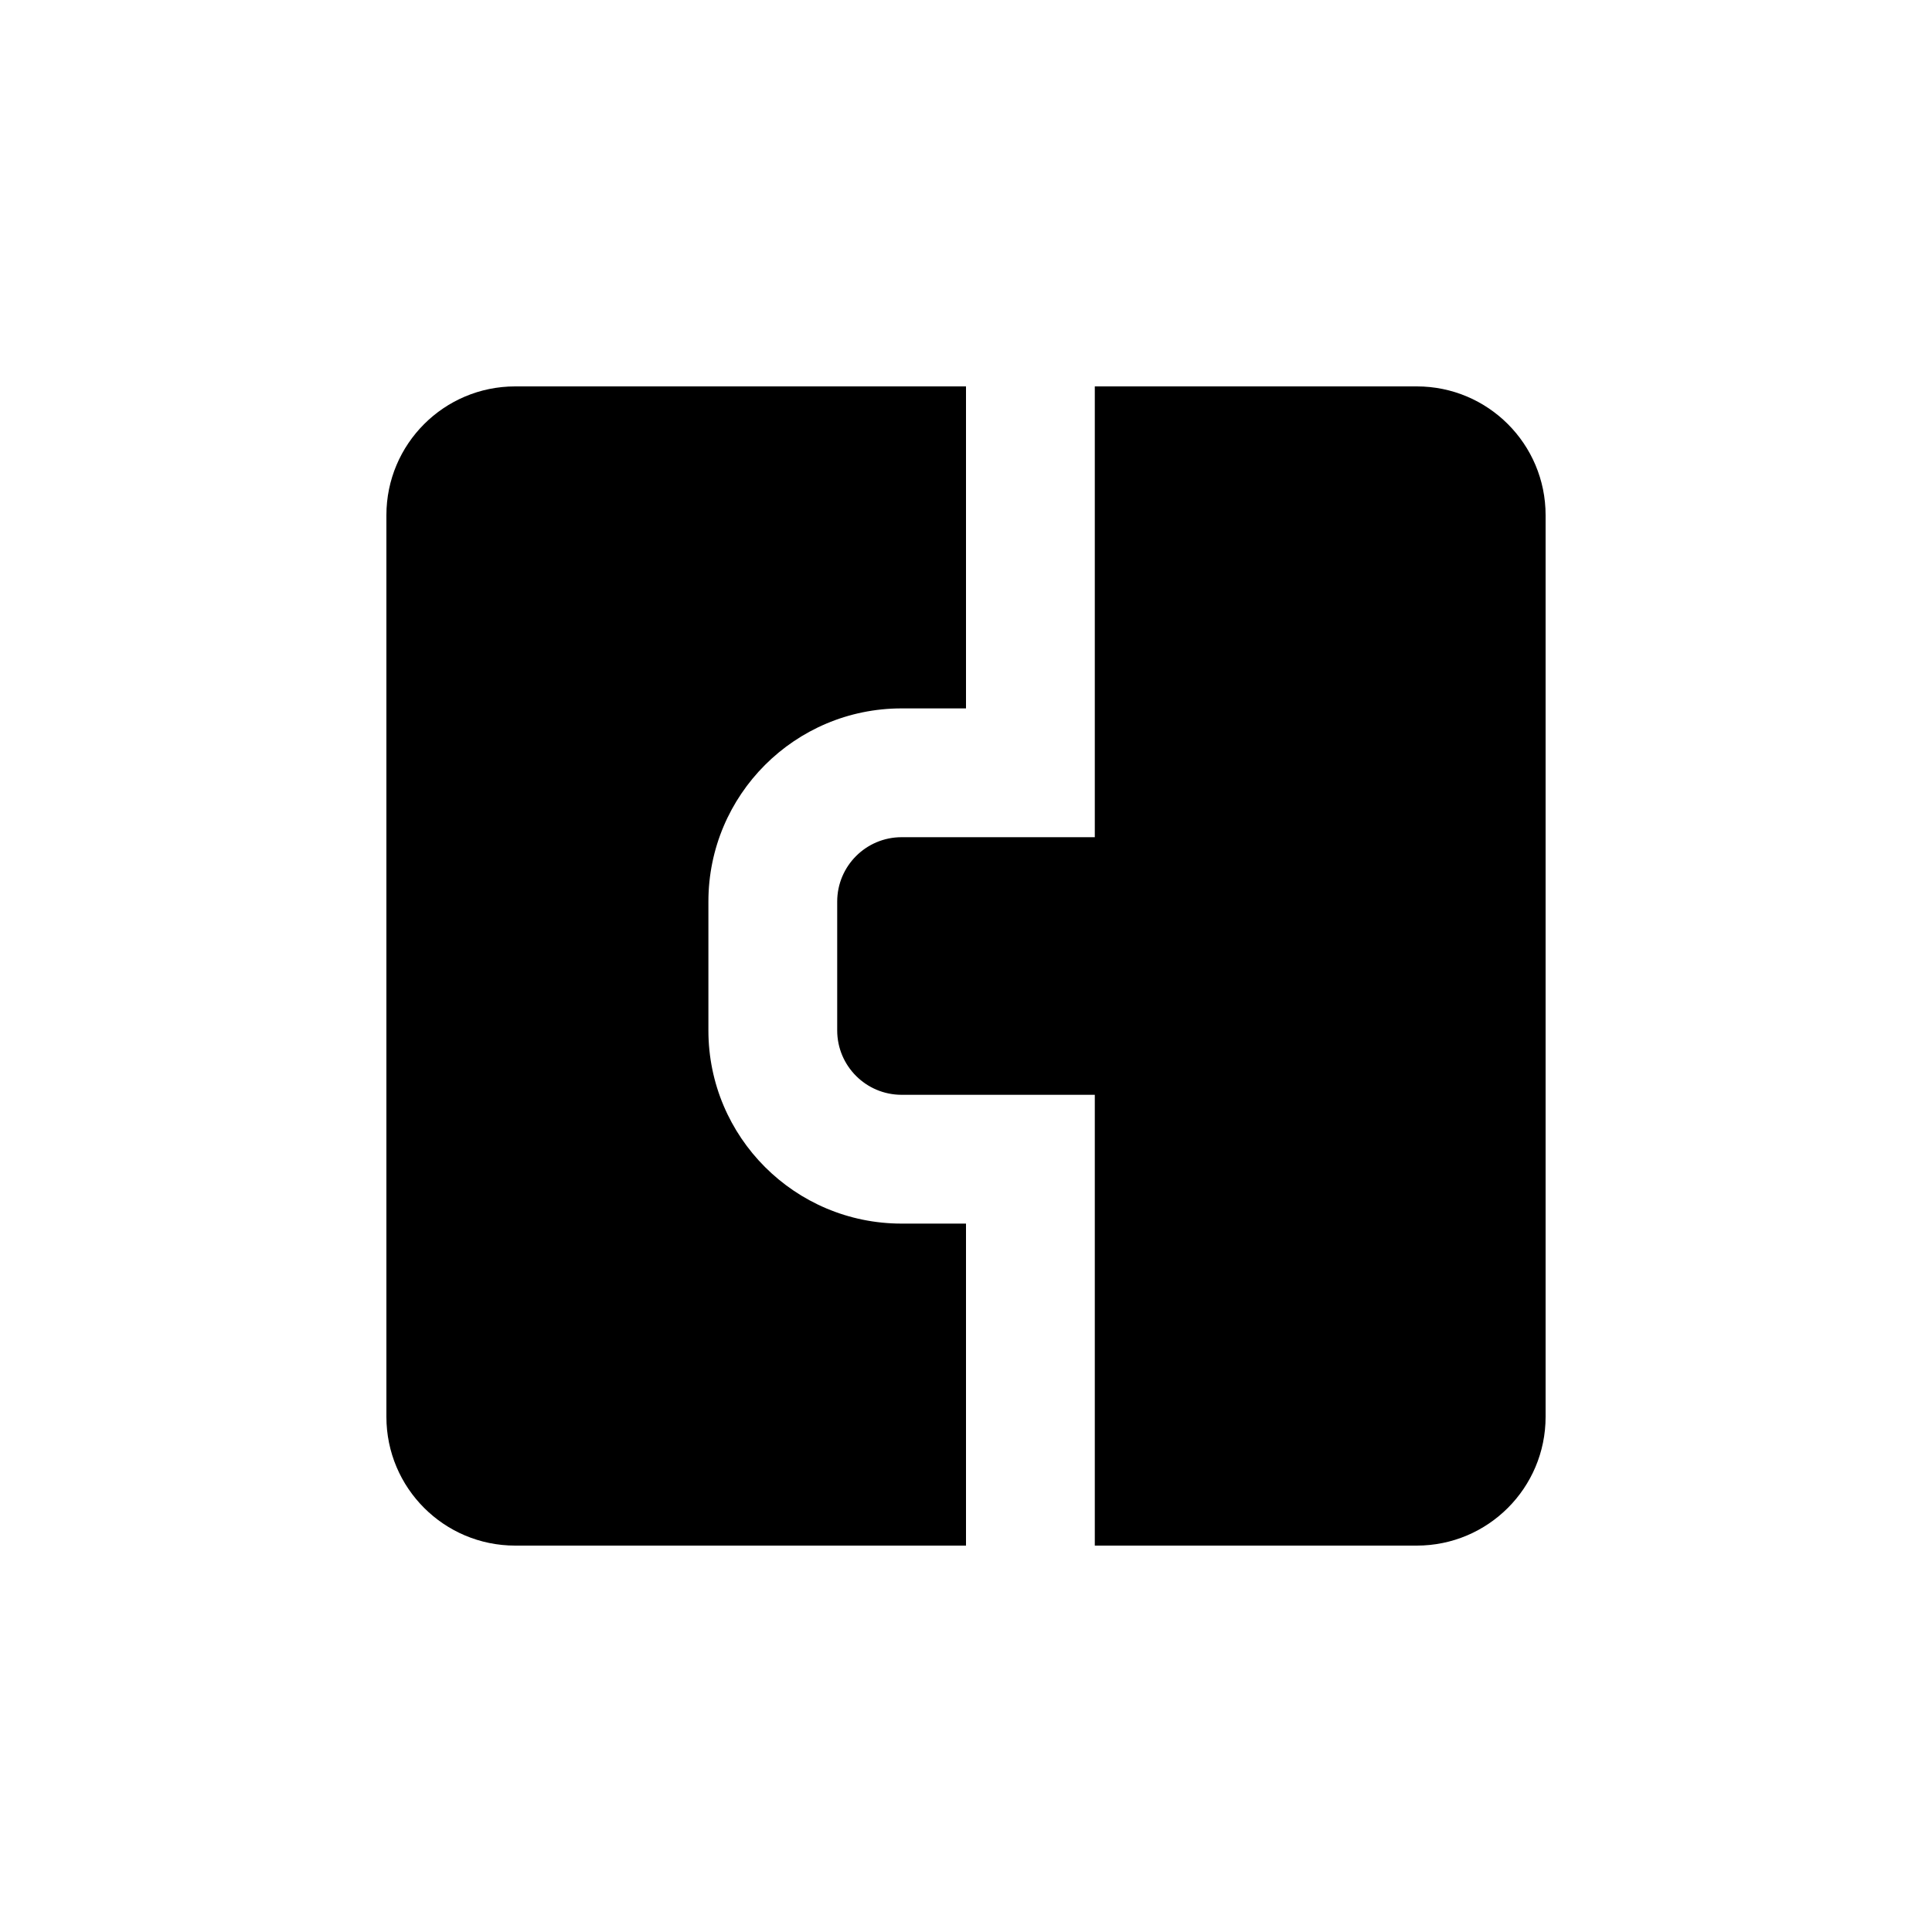 <?xml version="1.0" encoding="UTF-8"?>
<svg width="30px" height="30px" viewBox="0 0 30 30" version="1.1" xmlns="http://www.w3.org/2000/svg" xmlns:xlink="http://www.w3.org/1999/xlink">
    <title>Straight Talk/Components/Icons/Light/compatibility</title>
    <g id="Straight-Talk/Components/Icons/Light/compatibility" stroke="none" stroke-width="1" fill="none" fill-rule="evenodd">
        <path d="M22,6 C23.105,6 24,6.895 24,8 L24,22 C24,23.105 23.105,24 22,24 L17,24 L17,17 L14,17 C13.448,17 13,16.552 13,16 L13,14 C13,13.448 13.448,13 14,13 L17,13 L17,6 L22,6 Z M15,6 L15,11 L14,11 C12.343,11 11,12.343 11,14 L11,16 C11,17.657 12.343,19 14,19 L15,19 L15,24 L8,24 C6.895,24 6,23.105 6,22 L6,8 C6,6.895 6.895,6 8,6 L15,6 Z" id="compatibility" fill="#000000"></path>
    </g>
</svg>